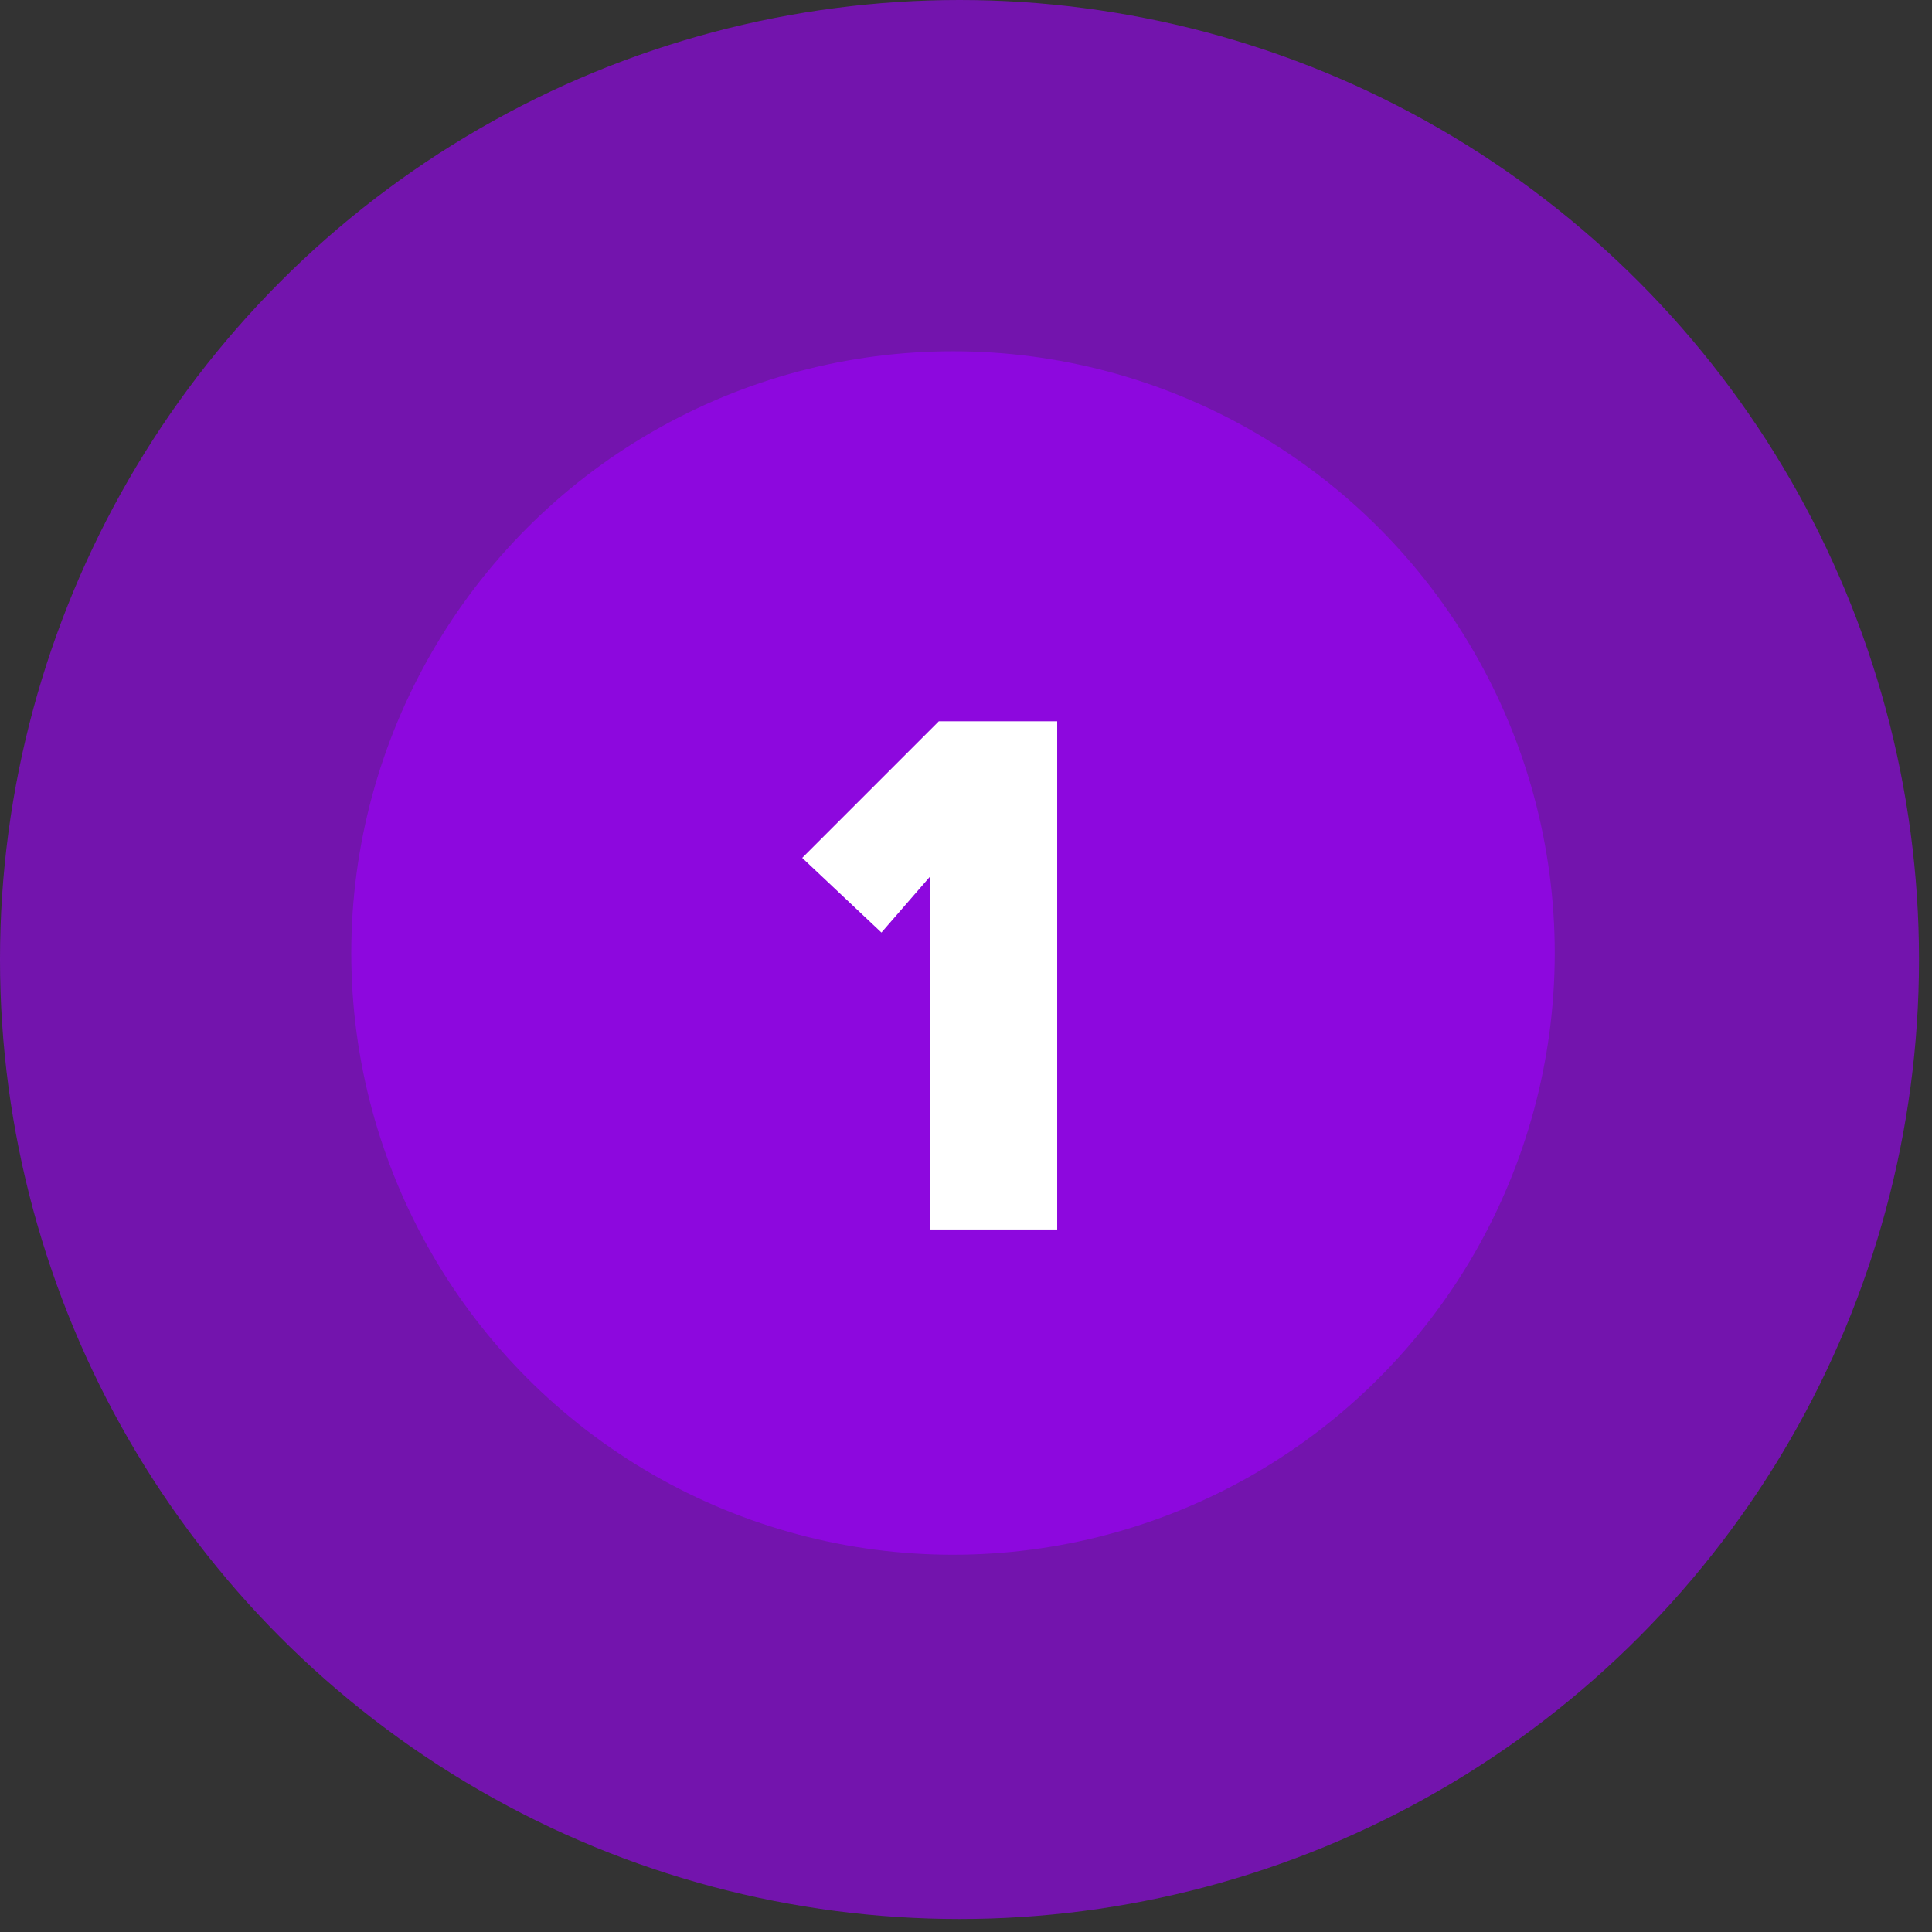 <?xml version="1.0" encoding="UTF-8"?> <svg xmlns="http://www.w3.org/2000/svg" width="44" height="44" viewBox="0 0 44 44" fill="none"><rect x="0" y="0" width="44" height="44" fill="#333333" stroke="none"/><circle cx="21.852" cy="21.852" r="21.852" fill="#9E00FF" fill-opacity="0.6"></circle><circle cx="21.704" cy="21.704" r="13.704" fill="#9E00FF" fill-opacity="0.6"></circle><path d="M24.077 28H21.173V19.973L20.074 21.238L18.27 19.538L21.381 16.427H24.077V28Z" fill="white"></path></svg> 